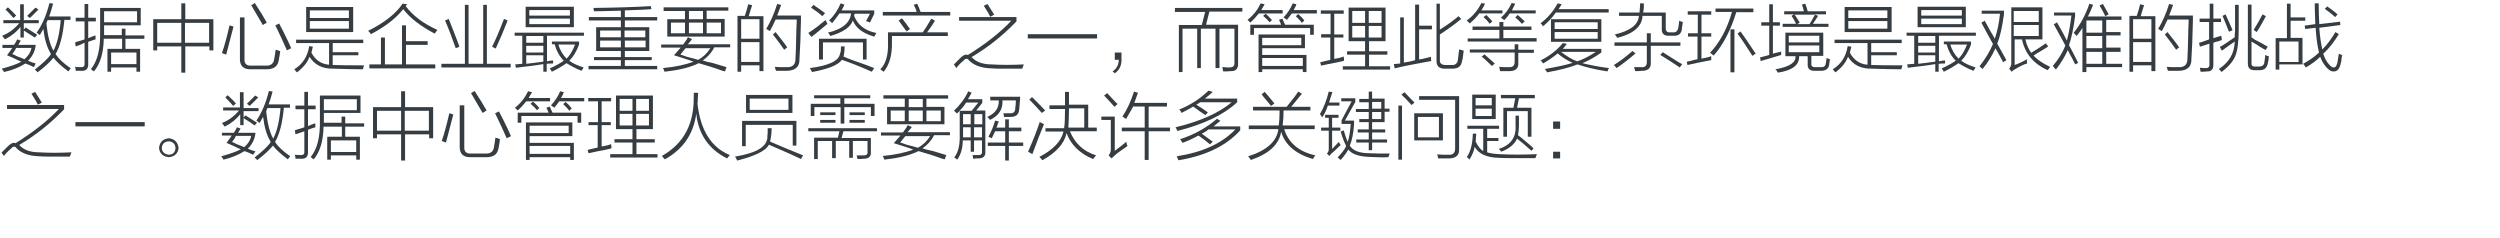 <?xml version="1.0" encoding="utf-8"?>
<!-- Generator: Adobe Illustrator 21.0.0, SVG Export Plug-In . SVG Version: 6.00 Build 0)  -->
<svg version="1.1" id="Layer_1" xmlns="http://www.w3.org/2000/svg" xmlns:xlink="http://www.w3.org/1999/xlink" x="0px" y="0px"
	 viewBox="0 0 819 78" style="enable-background:new 0 0 819 78;" xml:space="preserve">
<style type="text/css">
	.st0{fill:#91D2E0;}
	.st1{fill:#FFFFFF;}
	.st2{fill:#353D43;}
	.st3{fill:#0080C6;}
	.st4{fill:#9D9FA2;}
	.st5{fill:#0080C6;stroke:#0080C6;stroke-width:0.5;stroke-linecap:round;stroke-linejoin:round;stroke-miterlimit:10;}
	.st6{fill:#353D43;stroke:#353D43;stroke-width:0.5;stroke-miterlimit:10;}
</style>
<g>
	<g>
		<path class="st2" d="M0.8,14.7h3.8c0.4-0.6,0.8-1.2,1-1.8l1.2,0.4c-0.2,0.4-0.5,0.9-0.8,1.4h5.7c-0.2,2.1-1.1,3.8-2.5,5.2
			c0.9,0.4,1.7,0.7,2.5,0.9L11.1,22c-0.9-0.5-1.9-0.9-2.8-1.2C6.3,22.1,4,23,1.3,23.6c-0.1-0.2-0.2-0.5-0.6-0.9
			c-0.1-0.1-0.1-0.1-0.1-0.2C3.5,21.7,5.6,21,7,20.2c-0.3-0.1-0.8-0.3-1.6-0.7c-0.4-0.2-1.4-0.7-3.1-1.4c0.1-0.1,0.3-0.4,0.6-0.8
			c0.5-0.7,0.9-1.2,1.1-1.6H0.8V14.7z M6.7,1.4h1.1v5.2h4.9v1H7.8v2.1l0.6-0.7c1.6,1,2.8,1.8,3.8,2.4l-0.8,0.9
			C10.6,11.8,9.4,11,7.8,10v2.3H6.7V8.8c-1.2,1.6-2.9,3-5.1,4.1c-0.1-0.1-0.2-0.4-0.6-0.8c-0.1-0.2-0.2-0.3-0.3-0.4
			c2.1-0.8,3.9-2.1,5.6-4.1H1.1v-1h5.5V1.4z M1.8,3.1l0.8-0.7c1.2,1.1,2.1,2,2.7,2.7L4.4,5.9C3.8,5.2,3,4.3,1.8,3.1z M4,17.7
			c0.3,0.1,0.8,0.3,1.5,0.7c1.1,0.4,2,0.8,2.5,1c1.2-1,2-2.2,2.3-3.7h-5C4.9,16.6,4.4,17.2,4,17.7z M12.6,3.1
			c-0.9,1-1.9,1.9-2.8,2.8L8.9,5.2c0.8-0.8,1.7-1.7,2.7-2.7L12.6,3.1z M11.4,22.8c2.7-2.1,4.5-3.8,5.3-5.1c-1.3-2.1-2.1-4.8-2.5-8.2
			c-0.1,0.2-0.3,0.5-0.6,1c-0.2,0.4-0.4,0.8-0.6,1c-0.3-0.3-0.7-0.6-1-0.8C13.8,8.2,15.2,5,16.2,1l1.2,0.2c-0.4,1.5-0.8,2.9-1.3,4.2
			h7v1.1h-2c-0.5,5.2-1.5,8.9-2.9,11.2c0.9,1.4,2.5,3,5,4.7c-0.3,0.3-0.6,0.7-0.8,1c-2.3-1.7-3.9-3.2-4.9-4.5
			c-1.1,1.4-2.8,3-5.2,4.8C12.2,23.5,11.9,23.2,11.4,22.8z M15.2,7.7c0.4,4,1.2,7,2.3,8.9c1.2-2.2,2-5.5,2.4-10h-4.3
			C15.5,6.9,15.3,7.3,15.2,7.7z"/>
		<path class="st2" d="M24.8,15.2l-0.2-1.3c0.2-0.1,0.5-0.2,0.8-0.3c0.4-0.1,1.2-0.3,2.3-0.7V7h-2.9V5.8h2.9V1.3h1.2v4.5h2.5V7h-2.5
			v5.5c0.3-0.1,0.7-0.3,1.2-0.5c0.6-0.2,1-0.3,1.2-0.4c0,0.4,0,0.8,0,1.3c-0.6,0.2-1.4,0.4-2.4,0.8v7.1c0.1,1.7-0.7,2.5-2.2,2.4
			c-0.8,0-1.4,0-1.9,0c0-0.2,0-0.5-0.1-0.9c-0.1-0.1-0.1-0.3-0.1-0.4c0.9,0.1,1.5,0.1,1.8,0.1c0.9,0.1,1.4-0.3,1.3-1.2v-6.8
			C26.8,14.5,25.8,14.9,24.8,15.2z M39.9,9.4h1.2v2.2h6.2v1.1h-6.2V16h4.8v7.5h-1.2v-1.4h-8.3v1.4h-1.2V16h4.8v-3.3H34
			c-0.1,4.6-1.1,8.1-3.2,10.7c-0.3-0.2-0.7-0.4-1-0.8c2.1-2.5,3.1-6.5,3-11.9V2.6h13.3v5.7h-12v2.3v0.9h5.8V9.4z M34.1,3.7v3.6h10.8
			V3.7H34.1z M36.4,17.2V21h8.3v-3.8H36.4z"/>
		<path class="st2" d="M50.2,6.3h9.2V1.1h1.3v5.2h9.2v10.2h-1.3v-1.3h-7.9v8.6h-1.3v-8.6h-7.9v1.3h-1.3V6.3z M51.5,7.5V14h7.9V7.5
			H51.5z M68.5,7.5h-7.9V14h7.9V7.5z"/>
		<path class="st2" d="M75.2,8.3l1.3,0.4c-0.8,3.1-1.6,6.2-2.4,9.2c-0.4-0.2-0.9-0.3-1.4-0.5C73.5,15.2,74.3,12.2,75.2,8.3z
			 M78.7,5.7h1.4v13.6c-0.1,1.6,0.7,2.3,2.3,2.2H87c1.6,0.1,2.6-0.6,2.8-2c0.2-0.8,0.3-1.9,0.5-3.2c0.2,0.1,0.4,0.1,0.8,0.2
			c0.3,0.1,0.5,0.2,0.7,0.3c-0.1,0.7-0.2,1.5-0.4,2.5c-0.1,0.4-0.1,0.8-0.2,0.9c-0.4,1.7-1.7,2.5-3.9,2.5H82c-2.2,0-3.4-1.1-3.4-3.3
			V5.7z M86.1,8.2c-0.9-1.6-2.2-3.8-3.8-6.5l1.2-0.7c0.2,0.3,0.5,0.8,0.8,1.3c0.9,1.3,1.9,3,3.1,5.1L86.1,8.2z M94,16.5
			c-1.3-2.9-2.5-5.6-3.8-8.2l1.3-0.6c0.2,0.6,0.7,1.4,1.3,2.6c1.2,2.4,2.1,4.3,2.6,5.5L94,16.5z"/>
		<path class="st2" d="M101.3,15.1l1.2,0.2c-0.1,0.2-0.1,0.5-0.2,0.8c-0.1,0.5-0.2,0.9-0.3,1.1c1.2,2.4,3.2,3.8,5.8,4v-7.1H97V13h22
			v1.1h-10v3h8.4v1H109v3.2c0.2,0,0.3,0,0.4,0c2.2,0.1,5.6,0.1,9.9,0.1c-0.2,0.3-0.3,0.8-0.4,1.3c-2.8,0-5.9-0.1-9.6-0.2
			c-3.7,0.1-6.3-1.3-7.9-3.9c-0.7,1.9-2.1,3.6-4.1,5.1c-0.1-0.1-0.2-0.2-0.4-0.4c-0.2-0.3-0.3-0.4-0.5-0.6
			C99.2,21,100.8,18.4,101.3,15.1z M100.3,2.3h15.4v8.2h-15.4V2.3z M101.5,3.4v2.5h12.8V3.4H101.5z M101.5,6.9v2.5h12.8V6.9H101.5z"
			/>
		<path class="st2" d="M132.1,3c-2.3,2.9-5.8,5.7-10.6,8.2c-0.2-0.4-0.6-0.8-0.9-1.1c5.2-2.6,9-5.5,11.3-8.9l1.5,0.2
			c-0.2,0.2-0.3,0.4-0.5,0.6c2.4,3.2,5.9,5.8,10.4,7.8c-0.2,0.3-0.5,0.6-0.8,1.1l-0.1,0.1C137.8,8.6,134.3,5.9,132.1,3z M131.7,8.3
			h1.3v5.2h7.1v1.2H133v6.4h9.6v1.3H121v-1.3h3.8v-8.8h1.3v8.8h5.6V8.3z"/>
		<path class="st2" d="M158.3,1.6h1.2v19.3h7.8v1.2h-22.7v-1.2h7.7V1.6h1.2v19.3h4.8V1.6z M149.3,15.8c-1.1-3.1-2.2-6.1-3.5-9.1
			l1.2-0.5c0.6,1.4,1.5,3.8,2.7,6.9c0.4,1.1,0.7,1.8,0.8,2.2L149.3,15.8z M162.4,15.9l-1.2-0.6c1-1.9,2.3-4.9,3.9-9.1l1.2,0.5
			C165.1,9.8,163.8,12.9,162.4,15.9z"/>
		<path class="st2" d="M169,22.2l-0.2-1.1c0.8-0.1,1.5-0.1,2.3-0.2v-9.2h-2.5v-1h22.7v1h-12.1v8.4c0.2-0.1,0.6-0.1,1-0.2
			c0.5-0.1,0.8-0.1,1-0.1c0,0.3,0,0.7,0,1c-0.7,0-1.4,0-2.1,0.1v2.6H178v-2.5C175.2,21.5,172.2,21.8,169,22.2z M172.1,2.2H188v6.7
			h-15.8V2.2z M172.4,11.7V14h5.6v-2.2H172.4z M172.4,15v2.2h5.6V15H172.4z M172.4,20.9c0.6-0.1,1.4-0.2,2.5-0.3
			c1.4-0.2,2.4-0.3,3.1-0.4v-2.1h-5.6V20.9z M173.4,3.3v1.8h13.3V3.3H173.4z M173.4,6.1v1.8h13.3V6.1H173.4z M180.8,14.6v-1h8.9v1
			c-0.8,2.2-1.9,4-3.2,5.3c1.2,0.9,2.8,1.6,4.7,2.2c-0.2,0.4-0.5,0.8-0.7,1.1c-2-0.8-3.6-1.7-4.9-2.5c-1.3,0.9-2.9,1.9-4.8,2.8
			c-0.1-0.1-0.2-0.3-0.3-0.5c-0.2-0.3-0.3-0.4-0.4-0.6c1.9-0.8,3.4-1.7,4.6-2.5c-1.4-1.4-2.4-3.2-3-5.4H180.8z M188.4,14.6h-5.5
			c0.6,1.9,1.5,3.4,2.7,4.6C186.7,18.2,187.6,16.6,188.4,14.6z"/>
		<path class="st2" d="M213.4,3c-1.3,0.1-4.2,0.3-8.7,0.4v2.2h10.6v1.1h-10.6v2.2h8v7.8h-8v2h8.8v1h-8.8v1.9h10.6v1.1h-22.5v-1.1
			h10.6v-1.9h-8.8v-1h8.8v-2h-8.1V8.9h8.1V6.7h-10.5V5.6h10.5V3.5c-4.1,0.1-7.1,0.2-8.8,0.2l-0.2-1.1c7.7-0.1,13.9-0.3,18.8-0.6
			L213.4,3z M196.6,10v2.2h6.8V10H196.6z M196.6,13.3v2.2h6.8v-2.2H196.6z M211.4,10h-6.8v2.2h6.8V10z M204.7,13.3v2.2h6.8v-2.2
			H204.7z"/>
		<path class="st2" d="M237.5,23.4c-0.5-0.1-1.2-0.3-2.2-0.7c-1.4-0.5-3.6-1.2-6.4-2c-2.8,1.4-6.6,2.3-11.2,2.8
			c-0.1-0.4-0.3-0.8-0.5-1.2c4.1-0.4,7.4-1.1,10-2.1c-2.1-0.8-4.3-1.4-6.4-2.1c0.8-0.9,1.5-1.7,2.2-2.5h-6.4v-1h7.2
			c0.2-0.4,0.7-0.9,1.2-1.7c0.1-0.3,0.2-0.5,0.4-0.7l1.3,0.6c-0.1,0.2-0.3,0.5-0.6,0.8c-0.4,0.4-0.6,0.8-0.8,0.9h13.9v1h-5.2
			c-0.9,1.8-2.2,3.2-3.8,4.3c0.8,0.3,1.9,0.6,3.5,0.9c1.9,0.6,3.3,1,4.3,1.3L237.5,23.4z M217.4,2.4h21.2v1.1h-7.1v2.7h5.9V12h-18.8
			V6.3h5.8V3.6h-7V2.4z M219.8,7.4v3.5h4.6V7.4H219.8z M228.7,19.6c1.7-0.9,3-2.2,4-3.8h-8.1c-0.4,0.4-0.8,1-1.4,1.7
			c-0.1,0.2-0.2,0.3-0.3,0.4c0.4,0.1,1.1,0.3,2.1,0.7C226.6,19,227.8,19.3,228.7,19.6z M225.7,3.6v2.7h4.6V3.6H225.7z M225.7,7.4
			v3.5h4.6V7.4H225.7z M236.2,7.4h-4.7v3.5h4.7V7.4z"/>
		<path class="st2" d="M241.6,5.2h2.4c0.5-1.5,0.9-2.8,1.1-3.8l1.3,0.3c-0.4,1.3-0.8,2.4-1.1,3.6h4.8v18h-1.3v-1.9h-6v2.1h-1.2V5.2z
			 M242.8,6.3v6.4h6V6.3H242.8z M242.8,13.8v6.5h6v-6.5H242.8z M252.2,10.2c-0.1-0.1-0.3-0.2-0.6-0.4c-0.2-0.1-0.4-0.2-0.6-0.3
			c1.4-2.3,2.6-5,3.6-8.2l1.3,0.3c-0.4,1.1-0.8,2.3-1.3,3.5h7.8c0,0.3,0,0.8,0,1.5c-0.1,5.6-0.3,9.8-0.5,12.8c0.1,2.4-1.3,3.7-4,3.8
			c-1.3,0-2.5,0-3.7,0c0-0.1,0-0.2-0.1-0.3c-0.1-0.5-0.2-0.8-0.3-1c0.9,0.1,2.2,0.1,3.8,0.1c2,0.1,3-0.8,3-2.7
			c0.1-1.6,0.2-4.8,0.3-9.8c0.1-1.4,0.1-2.5,0.1-3.1h-6.9C253.3,8.1,252.7,9.4,252.2,10.2z M253.2,11.3l0.9-0.8
			c0.1,0.2,0.3,0.4,0.6,0.8c1.4,1.7,2.4,3.1,3.2,4.2l-1,0.8C255.7,14.6,254.5,12.9,253.2,11.3z"/>
		<path class="st2" d="M264.8,10.8c1.9-1.2,3.8-2.7,5.6-4.2c0.1,0.1,0.2,0.2,0.3,0.4c0.1,0.4,0.2,0.6,0.4,0.8
			c-0.5,0.4-1.3,1.1-2.3,1.9c-1.3,1.1-2.3,1.9-3,2.4L264.8,10.8z M275.5,15.2h1.2c0,1.2-0.1,2-0.2,2.5c0,0.1,0,0.2-0.1,0.4
			c0,0.2,0,0.3-0.1,0.4c0.9,0.4,2.1,0.9,3.8,1.5c2.7,0.9,4.8,1.7,6.3,2.3l-0.8,1.2c-3.8-1.7-7.1-3-9.8-3.9c-1.2,1.7-4.4,3-9.8,4
			c-0.2-0.5-0.4-0.9-0.7-1.3c6.3-0.8,9.6-2.4,9.9-4.8C275.5,17,275.5,16.2,275.5,15.2z M269.4,5.3c-1.1-1-2.3-1.9-3.7-2.8l0.8-0.9
			c1.2,0.8,2.4,1.7,3.8,2.7L269.4,5.3z M268.2,12.7h15.7v6.8h-1.2v-5.6h-13.1v5.6h-1.3V12.7z M272,11.8c-0.2-0.4-0.4-0.8-0.8-1.1
			c4.7-1.1,7.3-3.2,7.6-6.3h-3.8c-0.7,1-1.5,2.1-2.4,3.2c-0.3-0.4-0.7-0.7-1-0.9c1.7-1.6,2.9-3.5,3.8-5.6l1.2,0.4
			c-0.2,0.7-0.6,1.3-0.9,1.9h10.7v1.1l-1.4,2.9c-0.1-0.1-0.3-0.2-0.7-0.3c-0.2-0.1-0.4-0.1-0.6-0.2l1.3-2.4h-5
			c-0.1,0.1-0.1,0.2-0.1,0.4c-0.1,0.1-0.1,0.2-0.1,0.3c1.2,3,3.6,4.9,7.3,5.6c-0.2,0.4-0.5,0.8-0.7,1.2c-3.8-1.1-6.1-2.9-7-5.3
			C278.7,8.8,276.2,10.6,272,11.8z"/>
		<path class="st2" d="M291,10.6h11.3c0.8-1.1,1.7-2.6,2.8-4.5l1.2,0.7c-0.8,1.3-1.6,2.5-2.6,3.8h6.8v1.2h-18.3v1.9
			c0.1,4.3-0.8,7.5-2.7,9.8c-0.4-0.3-0.8-0.5-1.1-0.8c1.8-1.8,2.7-4.8,2.5-9V10.6z M299.3,1.6l1.2-0.4c0.1,0.3,0.3,0.8,0.6,1.4
			c0.2,0.6,0.3,1,0.5,1.3h9.7v1.2h-22.1V3.9h11.1c-0.1-0.3-0.2-0.7-0.4-1.2C299.6,2.2,299.5,1.8,299.3,1.6z M294.4,6.7l1.1-0.7
			c0.8,1,1.7,2.2,2.6,3.5l-1.1,0.8C295.7,8.6,294.9,7.4,294.4,6.7z"/>
		<path class="st2" d="M314.3,5.6H333V7c-4.4,4.6-9.3,8.5-14.7,11.7c0,0.1,0,0.1,0.1,0.1c1.4,1.5,3.5,2.3,6.5,2.3
			c3.1,0.2,6.6,0.2,10.5,0c-0.1,0.2-0.2,0.6-0.4,1.1c-0.1,0.1-0.1,0.2-0.1,0.3c-2.9,0-4.9,0-6.2,0c-1.5,0-2.8,0-3.9-0.1
			c-3.5-0.1-6.1-1.1-7.7-3c-0.2-0.2-0.6-0.2-1,0c-0.1,0.1-0.3,0.3-0.5,0.5c-1.1,0.9-1.8,1.7-2.3,2.4l-0.8-1.2
			c0.9-0.9,1.6-1.6,2.2-2.2c0.8-0.7,1.3-1,1.8-1c0.1,0,0.2,0,0.3,0c0.1,0.1,0.2,0.1,0.3,0.1c5.8-3.6,10.5-7.3,14.2-11.2h-17.1V5.6z
			 M322.3,1.9l1.2-0.6c0.1,0.2,0.3,0.4,0.5,0.8c0.8,1.3,1.4,2.2,1.7,2.7l-1.3,0.7C323.9,4.4,323.2,3.3,322.3,1.9z"/>
		<path class="st2" d="M336.7,11.2h22.7v1.4h-22.7V11.2z"/>
		<path class="st2" d="M367.4,17.2v2.1c0.1,2.1-0.7,3.7-2.2,4.7l-0.7-0.6c1.4-1,2-2.2,2-3.8h-1.3v-2.4H367.4z"/>
		<path class="st2" d="M384.9,2.6h22.1v1.2h-10.8l-1.1,4.3h10.5v12.8c0,1.6-0.7,2.4-2.2,2.4c-0.2,0-0.7,0-1.5,0.1
			c-0.7,0-1.1,0-1.2,0c0-0.1,0-0.3-0.1-0.5c-0.1-0.4-0.1-0.8-0.2-0.9c0.1,0,0.2,0,0.5,0c0.8,0.1,1.3,0.1,1.8,0.1
			c1.1,0,1.7-0.4,1.7-1.3V9.4h-4.9v12.9h-1.3V9.4h-4.8v12.9h-1.2V9.4h-4.8v14.2h-1.2V8.2h7.5l1.1-4.3h-9.9V2.6z"/>
		<path class="st2" d="M413,1.1l1.3,0.3c-0.4,0.7-0.8,1.3-1.1,1.9h7v1.1h-7.8c-0.8,1-1.7,2-2.8,3c-0.3-0.3-0.6-0.6-0.9-0.9
			C410.6,5,412,3.2,413,1.1z M419,6.5l1.1-0.4c0.2,0.6,0.6,1.3,0.9,2h9.4v3.3h-1.2V9.2h-18.4v2.2h-1.2V8.1h10.1
			C419.5,7.6,419.3,7,419,6.5z M412.3,11.3h15.2v4.5h-14V18h14.5v5.6h-1.2v-0.9h-13.3v0.9h-1.2V11.3z M413.5,12.4v2.4h12.8v-2.4
			H413.5z M426.8,19h-13.3v2.6h13.3V19z M415.9,7.3c-0.6-0.8-1.3-1.4-2.1-2.1l0.8-0.7c0.8,0.6,1.4,1.3,2.1,2.1L415.9,7.3z
			 M423.5,1.1l1.2,0.3c-0.2,0.7-0.6,1.3-0.9,1.9h7.6v1.1h-8.2c-0.4,0.6-1,1.3-1.6,2.1c-0.1-0.1-0.3-0.3-0.7-0.5
			c-0.1-0.1-0.2-0.2-0.4-0.3C421.8,4.3,422.8,2.8,423.5,1.1z M427.3,6.7l-0.8,0.8c-0.4-0.6-1.1-1.3-2-2.2l0.8-0.7
			C426,5.2,426.7,5.9,427.3,6.7z"/>
		<path class="st2" d="M432.9,11.2h3V4.5h-3.2V3.4h7.5v1.1h-3.1v6.8h3v1h-3v7c1.1-0.2,2.2-0.4,3.1-0.8c0,0.1,0,0.3,0.1,0.7
			c0,0.3,0,0.5,0,0.7c-0.4,0.1-1.1,0.3-2.1,0.5c-2.2,0.4-4.1,0.8-5.4,1.1l-0.3-1.1c0.5-0.1,1.3-0.3,2.5-0.6c0.4-0.1,0.7-0.1,0.8-0.2
			v-7.3h-3V11.2z M441.3,16.8h5.9v-3.3h-5.4v-11h12.1v11h-5.4v3.3h6v1.1h-6v3.8h6.9v1.1h-15.5v-1.1h7.3v-3.8h-5.9V16.8z M443,3.6
			v3.9h4.2V3.6H443z M443,8.5v3.8h4.2V8.5H443z M452.6,3.6h-4.2v3.9h4.2V3.6z M448.4,8.5v3.8h4.2V8.5H448.4z"/>
		<path class="st2" d="M458.7,5.7h1.2v14.8c1.3-0.2,2.5-0.4,3.7-0.8V1.5h1.3v6.9h4.2v1.2h-4.2v9.9c1.3-0.2,2.6-0.6,3.9-0.9
			c0,0.6,0,1.1,0.1,1.4c-0.2,0.1-0.7,0.1-1.2,0.2c-4.4,0.8-8,1.5-10.8,2.2l-0.3-1.4c0.8-0.1,1.4-0.1,2.1-0.2V5.7z M470.4,1.2h1.3
			v8.5c2.4-1.5,4.5-3,6.1-4.4l0.9,0.9c-1.8,1.5-4.1,3.2-7,5.1v8.3c-0.1,1.2,0.6,1.7,2,1.7h1.8c1.2,0.1,1.9-0.5,2.1-1.6
			c0.1-0.6,0.2-1.7,0.4-3.5c0.2,0,0.4,0.1,0.8,0.2c0.3,0.1,0.5,0.1,0.7,0.2c0,0.2,0,0.4-0.1,0.8c-0.1,1.3-0.3,2.3-0.5,2.9
			c-0.3,1.5-1.3,2.2-3.1,2.2h-2.2c-2.1,0.1-3.1-0.8-3-2.8V1.2z"/>
		<path class="st2" d="M485.3,1l1.2,0.2c-0.3,0.7-0.7,1.4-1.2,2.2h6.9v1h-7.6c-0.9,1.3-2,2.3-3.1,3.3c-0.1-0.1-0.3-0.3-0.7-0.7
			c-0.1-0.1-0.2-0.2-0.3-0.3C482.5,5.3,484.1,3.4,485.3,1z M480.8,12.6h10.4V9.8h-8.8V8.7h8.8V7.2h1.3v1.5h9.2v1.1h-9.2v2.7h10.9
			v1.1h-22.6V12.6z M496.2,14.5h1.2v1.8h5.1v1h-5.1v3.3c0.1,1.8-0.9,2.7-2.9,2.7c-1.4,0-2.4,0-3.1,0c0-0.1,0-0.3-0.1-0.7
			c-0.1-0.3-0.1-0.5-0.2-0.7c0.8,0.1,1.8,0.1,3.1,0.1c1.4,0.1,2-0.5,2-1.8v-3h-14.7v-1h14.7V14.5z M485.4,18.6l0.9-0.8
			c0.3,0.3,0.9,0.8,1.7,1.5c0.8,0.7,1.4,1.2,1.7,1.5l-0.9,0.8c-0.2-0.1-0.5-0.4-0.9-0.8C486.8,19.7,485.9,18.9,485.4,18.6z M488.9,7
			L488,7.8c-0.6-0.9-1.3-1.6-2-2.2l0.9-0.7C487.6,5.6,488.3,6.3,488.9,7z M495.2,1l1.2,0.2c-0.4,0.8-0.8,1.6-1.1,2.2h7.8v1h-8.5
			c-0.5,0.8-1.1,1.5-1.8,2.2c-0.4-0.3-0.8-0.6-1.1-0.8C493.2,4.5,494.4,2.8,495.2,1z M499.5,7l-0.9,0.8c-0.2-0.2-0.6-0.6-1.1-1.1
			c-0.5-0.5-0.9-0.8-1.1-1l0.8-0.8C498,5.6,498.8,6.3,499.5,7z"/>
		<path class="st2" d="M505.5,8.6c-0.2-0.3-0.5-0.7-0.8-1c2.2-1.6,4.1-3.8,5.6-6.5l1.3,0.3c-0.4,0.6-0.7,1.1-1,1.6H527v1.1h-17.3
			C508.5,5.8,507.1,7.3,505.5,8.6z M526.6,23.4c-3.9-0.6-7.2-1.4-9.8-2.3c-2.8,1.1-6.1,1.9-10,2.6c-0.2-0.4-0.4-0.8-0.7-1.1
			c3.4-0.6,6.5-1.2,9.1-2c-1.6-0.7-3.3-1.7-4.9-3.1c-1.6,1.3-3.2,2.4-4.8,3.3c-0.2-0.3-0.4-0.7-0.8-1c3-1.5,5.4-3.4,7.3-5.7l1.3,0.3
			c-0.5,0.6-0.9,1.1-1.3,1.6h12.6v1.2c-1.8,1.3-3.8,2.5-6.2,3.5c2.5,0.6,5.4,1.2,8.7,1.6c0,0.1-0.1,0.2-0.2,0.3
			C526.8,22.9,526.7,23.2,526.6,23.4z M508.1,6.3h16.5v7.4h-16.5V6.3z M509.3,7.3v2.2h14.1V7.3H509.3z M509.3,10.5v2.2h14.1v-2.2
			H509.3z M522.8,17h-11.4c1.8,1.4,3.6,2.5,5.3,3.1C518.8,19.4,520.8,18.3,522.8,17z"/>
		<path class="st2" d="M534.8,16.7l1,0.8c-2.2,1.9-4.3,3.5-6.2,4.8c-0.3-0.4-0.6-0.7-0.9-1C530.5,20.2,532.5,18.7,534.8,16.7z
			 M540.8,10.9v3h9.7V15h-9.7v5.6c0.1,1.7-0.9,2.6-2.9,2.6c-0.7,0.1-1.4,0.1-2.2,0.1c0-0.1,0-0.2-0.1-0.3c-0.1-0.5-0.2-0.8-0.3-1
			c0.8,0,1.5,0,2.3,0c1.3,0.1,1.9-0.4,1.9-1.7V15h-10.6v-1.1h10.6v-3H540.8z M530.3,4.1h6.8c0.1-1.2,0.2-2.2,0.2-3h1.2
			c0.1,1,0,2-0.2,3h7.4V9c-0.1,1.1,0.4,1.7,1.4,1.6h0.9c1,0.1,1.6-0.4,1.8-1.5c0.1-0.4,0.2-1.1,0.3-2.3c0.4,0.2,0.8,0.3,1.2,0.4
			c-0.1,0.4-0.1,0.8-0.2,1.4c-0.1,0.4-0.1,0.7-0.1,0.9c-0.2,1.6-1.2,2.3-2.7,2.2h-1.5c-1.7,0.1-2.5-0.7-2.4-2.3V5.2h-6.3
			c-0.2,3.5-3,5.9-8.3,7.2c-0.2-0.4-0.5-0.8-0.8-1.1c5.1-1.2,7.7-3.2,7.9-6.1h-6.5V4.1z M543.9,18l0.8-0.9c1,0.6,2.5,1.6,4.6,2.9
			c0.8,0.5,1.3,0.8,1.8,1l-0.8,1.1C548.2,20.7,546.1,19.3,543.9,18z"/>
		<path class="st2" d="M553.1,10.9h3.1V4.8h-3.3V3.7h7.7v1.1h-3.2v6.1h3.2V12h-3.2v7.2c1.1-0.2,2.2-0.4,3.2-0.8c0,0.4,0,0.9,0,1.3
			c-2.4,0.4-5,1-7.8,1.6l-0.2-1.1c0.5-0.1,1.3-0.2,2.5-0.6c0.4-0.1,0.8-0.1,1-0.2V12h-3.1V10.9z M562,4V2.8h12.4V4h-5.6
			c-1.8,5.9-4.3,10.7-7.4,14.2c-0.1-0.1-0.2-0.2-0.4-0.3c-0.2-0.2-0.5-0.4-0.8-0.6c3.2-3.4,5.6-7.8,7.2-13.4H562z M566.9,9.6h1.3
			v14.1h-1.3V9.6z M569.2,11l1-0.7c1.1,1.5,2.5,3.6,4.3,6.3c0.3,0.4,0.5,0.8,0.7,0.9l-1.1,0.8C572.3,15.5,570.7,13,569.2,11z"/>
		<path class="st2" d="M576.8,20l-0.2-1.2c0.4-0.1,0.9-0.2,1.6-0.4c0.6-0.2,1.1-0.3,1.4-0.4V8.4H577V7.3h2.6V1.4h1.2v5.9h2.3v1.1
			h-2.3v9.2c0.2-0.1,0.6-0.2,1.1-0.3c0.7-0.2,1.2-0.3,1.6-0.4c0,0.4,0,0.8,0,1.1C580.8,18.8,578.6,19.5,576.8,20z M584.8,10.7h12.5
			v7.6h-3.9v2.6c-0.1,0.8,0.5,1.2,1.6,1.1h1.4c1,0.1,1.6-0.3,1.7-1.1c0.1-0.4,0.2-1.1,0.3-1.9c0.4,0.2,0.8,0.3,1.1,0.4
			c-0.1,0.7-0.2,1.3-0.3,2c-0.2,1.2-1.2,1.8-2.7,1.8h-1.8c-1.8,0.1-2.6-0.7-2.5-2.2v-2.6h-2.8c0.1,2.9-2.2,4.7-7,5.4
			c-0.2-0.4-0.4-0.8-0.8-1.1c4.6-0.8,6.8-2.2,6.6-4.3h-3.3V10.7z M590.3,1.5l1.1-0.3c0.4,1.1,0.7,1.9,0.8,2.5h6v1h-3.8l1.2,0.5
			c-0.6,1-1.2,1.9-1.7,2.6h5.1v1H584v-1h4.4c-0.6-1.2-1.1-2.1-1.5-2.6l0.8-0.5h-3.2v-1h6.5c-0.1-0.1-0.1-0.3-0.2-0.6
			C590.8,2.9,590.6,2.3,590.3,1.5z M586,11.7v2.2h10v-2.2H586z M586,14.9v2.2h10v-2.2H586z M589.6,7.4l-0.8,0.5h4
			c0.3-0.5,0.8-1.3,1.4-2.4c0.2-0.3,0.3-0.5,0.4-0.7h-6.7c0.2,0.3,0.7,0.9,1.2,1.8C589.4,7,589.5,7.3,589.6,7.4z"/>
		<path class="st2" d="M605.3,15.1l1.2,0.2c-0.1,0.2-0.1,0.5-0.2,0.8c-0.1,0.5-0.2,0.9-0.3,1.1c1.2,2.4,3.2,3.8,5.8,4v-7.1H601V13
			h22v1.1h-10v3h8.4v1H613v3.2c0.2,0,0.3,0,0.4,0c2.2,0.1,5.6,0.1,9.9,0.1c-0.2,0.3-0.3,0.8-0.4,1.3c-2.8,0-5.9-0.1-9.6-0.2
			c-3.7,0.1-6.3-1.3-7.9-3.9c-0.7,1.9-2.1,3.6-4.1,5.1c-0.1-0.1-0.2-0.2-0.4-0.4c-0.2-0.3-0.3-0.4-0.5-0.6
			C603.2,21,604.8,18.4,605.3,15.1z M604.3,2.3h15.4v8.2h-15.4V2.3z M605.5,3.4v2.5h12.8V3.4H605.5z M605.5,6.9v2.5h12.8V6.9H605.5z
			"/>
		<path class="st2" d="M625,22.2l-0.2-1.1c0.8-0.1,1.5-0.1,2.3-0.2v-9.2h-2.5v-1h22.7v1h-12.1v8.4c0.2-0.1,0.6-0.1,1-0.2
			c0.5-0.1,0.8-0.1,1-0.1c0,0.3,0,0.7,0,1c-0.7,0-1.4,0-2.1,0.1v2.6H634v-2.5C631.2,21.5,628.2,21.8,625,22.2z M628.1,2.2H644v6.7
			h-15.8V2.2z M628.4,11.7V14h5.6v-2.2H628.4z M628.4,15v2.2h5.6V15H628.4z M628.4,20.9c0.6-0.1,1.4-0.2,2.5-0.3
			c1.4-0.2,2.4-0.3,3.1-0.4v-2.1h-5.6V20.9z M629.4,3.3v1.8h13.3V3.3H629.4z M629.4,6.1v1.8h13.3V6.1H629.4z M636.8,14.6v-1h8.9v1
			c-0.8,2.2-1.9,4-3.2,5.3c1.2,0.9,2.8,1.6,4.7,2.2c-0.2,0.4-0.5,0.8-0.7,1.1c-2-0.8-3.6-1.7-4.9-2.5c-1.3,0.9-2.9,1.9-4.8,2.8
			c-0.1-0.1-0.2-0.3-0.3-0.5c-0.2-0.3-0.3-0.4-0.4-0.6c1.9-0.8,3.4-1.7,4.6-2.5c-1.4-1.4-2.4-3.2-3-5.4H636.8z M644.4,14.6h-5.5
			c0.6,1.9,1.5,3.4,2.7,4.6C642.7,18.2,643.6,16.6,644.4,14.6z"/>
		<path class="st2" d="M656.2,20.4c-0.2-0.6-0.7-1.3-1.2-2.3c-0.6-1.1-1-1.8-1.3-2.3c-1,2.3-2.4,4.6-4.2,6.8
			c-0.1-0.1-0.2-0.2-0.5-0.4c-0.2-0.2-0.3-0.3-0.5-0.5c1.9-2.4,3.4-4.9,4.4-7.3c-0.6-1.1-1.6-2.8-2.8-5.1c-0.4-0.8-0.8-1.4-1-1.9
			l1.1-0.6c0.4,0.7,1,1.8,1.8,3.3c0.7,1.1,1.2,2,1.5,2.6c0.9-2.6,1.4-5.3,1.7-8.2h-6V3.5h7.3v1.2c-0.6,4.3-1.3,7.4-2.2,9.6
			c1.1,2,2.1,3.8,3,5.4L656.2,20.4z M658.5,2.4h10.6v10.5h-5.6c0.4,1.8,1.1,3.2,1.9,4.4c1.2-0.7,2.8-1.7,4.8-3.1l0.8,1
			c-0.4,0.3-1.2,0.8-2.2,1.4c-1.2,0.7-2.1,1.2-2.6,1.6c1.1,1.3,2.9,2.5,5.4,3.7c-0.2,0.4-0.5,0.8-0.8,1.1c-4.6-2.1-7.4-5.4-8.4-10.1
			h-2.4v8.4c1.4-0.5,2.7-1.1,4-1.9c0,0.4,0,0.9,0.1,1.4c-0.9,0.2-2.2,0.8-4,1.9c-0.3,0.2-0.7,0.4-1.1,0.8l-0.8-1
			c0.4-0.5,0.7-1,0.7-1.6V2.4z M659.7,3.6v3.6h8.2V3.6H659.7z M659.7,11.8h8.2V8.2h-8.2V11.8z"/>
		<path class="st2" d="M679.9,21.1c-0.2-0.2-0.5-0.8-0.8-1.5c-0.8-1.4-1.3-2.4-1.7-3.2c-0.9,2.1-2.2,4.2-3.9,6.4
			c-0.1-0.1-0.2-0.3-0.5-0.6c-0.2-0.3-0.3-0.4-0.5-0.6c1.8-2.1,3.2-4.3,4.1-6.7c-0.7-1.3-1.7-3.2-3-5.5c-0.3-0.6-0.6-1.1-0.8-1.4
			l1.1-0.7c0.1,0.3,0.3,0.7,0.7,1.3c1.1,1.9,1.9,3.5,2.5,4.7c0.6-2.2,1.1-4.9,1.5-8.2h-5.7V4.1h6.9v1.2c-0.5,4-1.2,7.2-2,9.5
			c0.5,0.9,1.2,2.2,2,3.8c0.5,0.9,0.8,1.6,1,2L679.9,21.1z M680.3,11.8c-0.1-0.1-0.3-0.3-0.7-0.8c-0.1-0.1-0.2-0.1-0.3-0.2
			c2.2-2.7,3.9-5.9,5.2-9.6l1.2,0.4c-0.6,1.4-1.1,2.7-1.7,3.8H695v1.1h-5v4h4.7v1.1H690v4h4.7V17H690v3.9h5.2V22h-11.7v1.6h-1.3V9.1
			C681.7,10,681,10.9,680.3,11.8z M683.6,6.7c-0.1,0.1-0.1,0.1-0.1,0.2v3.8h5.2v-4H683.6z M683.5,11.8v4h5.2v-4H683.5z M683.5,17
			v3.9h5.2V17H683.5z M687.8,1.8l1.1-0.5c0.1,0.1,0.2,0.3,0.4,0.7c0.8,1.3,1.2,2.2,1.5,2.7l-1.1,0.6C689,3.9,688.4,2.7,687.8,1.8z"
			/>
		<path class="st2" d="M697.6,5.2h2.4c0.5-1.5,0.9-2.8,1.1-3.8l1.3,0.3c-0.4,1.3-0.8,2.4-1.1,3.6h4.8v18h-1.3v-1.9h-6v2.1h-1.2V5.2z
			 M698.8,6.3v6.4h6V6.3H698.8z M698.8,13.8v6.5h6v-6.5H698.8z M708.2,10.2c-0.1-0.1-0.3-0.2-0.6-0.4c-0.2-0.1-0.4-0.2-0.6-0.3
			c1.4-2.3,2.6-5,3.6-8.2l1.3,0.3c-0.4,1.1-0.8,2.3-1.3,3.5h7.8c0,0.3,0,0.8,0,1.5c-0.1,5.6-0.3,9.8-0.5,12.8c0.1,2.4-1.3,3.7-4,3.8
			c-1.3,0-2.5,0-3.7,0c0-0.1,0-0.2-0.1-0.3c-0.1-0.5-0.2-0.8-0.3-1c0.9,0.1,2.2,0.1,3.8,0.1c2,0.1,3-0.8,3-2.7
			c0.1-1.6,0.2-4.8,0.3-9.8c0.1-1.4,0.1-2.5,0.1-3.1h-6.9C709.3,8.1,708.7,9.4,708.2,10.2z M709.2,11.3l0.9-0.8
			c0.1,0.2,0.3,0.4,0.6,0.8c1.4,1.7,2.4,3.1,3.2,4.2l-1,0.8C711.7,14.6,710.5,12.9,709.2,11.3z"/>
		<path class="st2" d="M720.8,6.1h3.1V1.2h1.2v4.9h2.5v1.1h-2.5v5.3c1-0.3,1.9-0.6,2.6-0.8c0,0.2,0,0.4,0.1,0.7c0,0.3,0,0.5,0.1,0.7
			c-0.2,0.1-0.6,0.2-1.1,0.4c-0.8,0.2-1.3,0.3-1.7,0.5v7c0.1,1.7-0.7,2.5-2.2,2.4c-0.4,0.1-1.1,0.1-2,0.1c0-0.3-0.1-0.6-0.2-1.1
			c0.1,0.3,0.1,0.2,0-0.2c0.2,0,0.6,0,1,0.1c0.4,0,0.7,0,0.8,0c0.9,0.1,1.4-0.4,1.3-1.3v-6.7c-1,0.3-2,0.7-3.1,1l-0.3-1.3
			c0.5-0.1,1.2-0.3,2.2-0.7c0.5-0.2,0.9-0.3,1.1-0.4V7.2h-3.1V6.1z M732.2,1.6h1.2V10c0,3.8-0.4,6.6-1.1,8.3
			c-0.7,1.8-2.2,3.5-4.5,5.3c-0.1-0.2-0.4-0.5-0.9-1c3.4-2.2,5.1-5.2,5.2-9c-0.4,0.3-1.1,0.8-2,1.4c-0.9,0.7-1.7,1.2-2.2,1.6
			l-0.7-1.2c1.6-0.9,3.2-2,4.9-3.2c0-0.2,0-0.5,0-1c0.1-0.6,0.1-1,0.1-1.2V1.6z M728.1,5.2l1-0.5c0.2,0.6,0.7,1.5,1.3,2.9
			c0.5,1.1,0.8,1.9,1,2.3l-1.2,0.5C729.5,8.6,728.8,6.8,728.1,5.2z M742.2,16.4c-0.4-0.2-1.1-0.6-1.9-1.1c-0.4-0.3-1.3-0.9-2.7-1.7
			v7.1c-0.1,0.8,0.4,1.2,1.5,1.1h1c0.9,0,1.5-0.4,1.7-1.2c0-0.2,0-0.5,0.1-0.8c0.1-0.8,0.2-1.3,0.2-1.8c0.2,0.1,0.5,0.3,1,0.4
			c0.1,0,0.1,0,0.2,0c-0.1,1-0.2,1.8-0.4,2.5c-0.3,1.4-1.2,2.1-2.6,2.1h-1.6c-1.6,0-2.3-0.7-2.3-2.2V1.5h1.2v10.8
			c0.2,0.1,0.6,0.3,1.1,0.7c1.8,0.9,3.2,1.7,4.2,2.3L742.2,16.4z M738.3,9.8c1.2-2,2.2-3.7,2.9-5.1l1.1,0.6c-1,1.9-2,3.7-3,5.2
			L738.3,9.8z"/>
		<path class="st2" d="M749.2,1.2h1.2v4.5h4.8v1.1h-4.8v5.6h3.9v8.7h-7.6v1.7h-1.2V12.5h3.7V1.2z M746.7,13.6v6.7h6.3v-6.7H746.7z
			 M755.4,22.1c-0.1-0.1-0.2-0.2-0.3-0.4c-0.2-0.4-0.4-0.6-0.6-0.8c2-1.1,3.8-2.3,5.2-3.7c-0.5-2.1-0.9-4.8-1.1-8.1l-3.4,0.4
			l-0.2-1.1l3.5-0.5c-0.1-3-0.2-5.3-0.2-6.8h1.3c0,2.8,0.1,5.1,0.2,6.8l6.8-0.8l0.1,1.1l-6.9,0.9c0.2,3,0.6,5.4,1,7.1
			c1.7-1.7,3.1-3.7,4.3-5.7l1.1,0.7c-1.6,2.6-3.3,4.8-5.1,6.4c0.5,1.6,1.2,2.8,2,3.6c0.5,0.6,1,0.9,1.4,0.9c0.6,0,0.9-0.4,1.1-1.2
			l0.1-0.2c0.2-1.4,0.4-2.4,0.5-3.1c0.4,0.2,0.8,0.3,1.1,0.5c-0.1,0.3-0.1,0.6-0.2,1c0,0.5-0.1,1.1-0.3,1.8
			c-0.4,1.7-1.1,2.5-2.2,2.5c-0.9,0.1-1.8-0.5-2.7-1.6c-0.8-1-1.4-2.1-1.8-3.2C758.9,19.8,757.3,21,755.4,22.1z M761.6,2.9l0.8-0.8
			c0.6,0.4,1.5,1.1,2.7,2c0.2,0.3,0.5,0.4,0.7,0.6l-0.8,0.9C763.8,4.5,762.7,3.7,761.6,2.9z"/>
		<path class="st2" d="M2.3,34.4H21v1.4c-4.4,4.6-9.3,8.5-14.7,11.7c0,0.1,0,0.1,0.1,0.1c1.4,1.5,3.5,2.3,6.5,2.3
			c3.1,0.2,6.6,0.2,10.5,0c-0.1,0.2-0.2,0.6-0.4,1.1c-0.1,0.1-0.1,0.2-0.1,0.3c-2.9,0-4.9,0-6.2,0c-1.5,0-2.8,0-3.9-0.1
			c-3.5-0.1-6.1-1.1-7.7-3c-0.2-0.2-0.6-0.2-1,0c-0.1,0.1-0.3,0.3-0.5,0.5c-1.1,0.9-1.8,1.7-2.3,2.4L0.5,50c0.9-0.9,1.6-1.6,2.2-2.2
			c0.8-0.7,1.3-1,1.8-1c0.1,0,0.2,0,0.3,0c0.1,0.1,0.2,0.1,0.3,0.1c5.8-3.6,10.5-7.3,14.2-11.2H2.3V34.4z M10.3,30.7l1.2-0.6
			c0.1,0.2,0.3,0.4,0.5,0.8c0.8,1.3,1.4,2.2,1.7,2.7l-1.3,0.7C11.9,33.2,11.2,32.1,10.3,30.7z"/>
		<path class="st2" d="M24.7,40h22.7v1.4H24.7V40z"/>
		<path class="st2" d="M52.1,48.5c0.2-1.9,1.2-3,3.2-3.2c1.9,0.2,3,1.3,3.2,3.2c-0.2,1.8-1.3,2.8-3.2,3
			C53.4,51.3,52.3,50.3,52.1,48.5z M53,48.5c0.1,1.3,0.9,2,2.3,2.2c1.4-0.1,2.1-0.8,2.2-2.2c-0.1-1.4-0.9-2.1-2.2-2.2
			C53.9,46.4,53.1,47.1,53,48.5z"/>
		<path class="st2" d="M72.8,43.5h3.8c0.4-0.6,0.8-1.2,1-1.8l1.2,0.4c-0.2,0.4-0.5,0.9-0.8,1.4h5.7c-0.2,2.1-1.1,3.8-2.5,5.2
			c0.9,0.4,1.7,0.7,2.5,0.9l-0.8,1.1c-0.9-0.5-1.9-0.9-2.8-1.2c-1.9,1.2-4.3,2.2-6.9,2.8c-0.1-0.2-0.2-0.5-0.6-0.9
			c-0.1-0.1-0.1-0.1-0.1-0.2c2.8-0.8,4.9-1.5,6.4-2.3c-0.3-0.1-0.8-0.3-1.6-0.7c-0.4-0.2-1.4-0.7-3.1-1.4c0.1-0.1,0.3-0.4,0.6-0.8
			c0.5-0.7,0.9-1.2,1.1-1.6h-3.2V43.5z M78.7,30.2h1.1v5.2h4.9v1h-4.9v2.1l0.6-0.7c1.6,1,2.8,1.8,3.8,2.4l-0.8,0.9
			c-0.8-0.6-1.9-1.4-3.6-2.4v2.3h-1.1v-3.6c-1.2,1.6-2.9,3-5.1,4.1c-0.1-0.1-0.2-0.4-0.6-0.8c-0.1-0.2-0.2-0.3-0.3-0.4
			c2.1-0.8,3.9-2.1,5.6-4.1h-5.2v-1h5.5V30.2z M73.8,31.9l0.8-0.7c1.2,1.1,2.1,2,2.7,2.7l-0.9,0.8C75.8,34,75,33.1,73.8,31.9z
			 M76,46.5c0.3,0.1,0.8,0.3,1.5,0.7c1.1,0.4,2,0.8,2.5,1c1.2-1,2-2.2,2.3-3.7h-5C76.9,45.4,76.4,46,76,46.5z M84.6,31.9
			c-0.9,1-1.9,1.9-2.8,2.8L80.9,34c0.8-0.8,1.7-1.7,2.7-2.7L84.6,31.9z M83.4,51.6c2.7-2.1,4.5-3.8,5.3-5.1
			c-1.3-2.1-2.1-4.8-2.5-8.2c-0.1,0.2-0.3,0.5-0.6,1c-0.2,0.4-0.4,0.8-0.6,1c-0.3-0.3-0.7-0.6-1-0.8c1.7-2.5,3.1-5.7,4.1-9.7
			l1.2,0.2c-0.4,1.5-0.8,2.9-1.3,4.2h7v1.1h-2c-0.5,5.2-1.5,8.9-2.9,11.2c0.9,1.4,2.5,3,5,4.7c-0.3,0.3-0.6,0.7-0.8,1
			c-2.3-1.7-3.9-3.2-4.9-4.5c-1.1,1.4-2.8,3-5.2,4.8C84.2,52.3,83.9,52,83.4,51.6z M87.2,36.5c0.4,4,1.2,7,2.3,8.9
			c1.2-2.2,2-5.5,2.4-10h-4.3C87.5,35.7,87.3,36.1,87.2,36.5z"/>
		<path class="st2" d="M96.8,44l-0.2-1.3c0.2-0.1,0.5-0.2,0.8-0.3c0.4-0.1,1.2-0.3,2.3-0.7v-5.9h-2.9v-1.2h2.9v-4.5h1.2v4.5h2.5v1.2
			h-2.5v5.5c0.3-0.1,0.7-0.3,1.2-0.5c0.6-0.2,1-0.3,1.2-0.4c0,0.4,0,0.8,0,1.3c-0.6,0.2-1.4,0.4-2.4,0.8v7.1
			c0.1,1.7-0.7,2.5-2.2,2.4c-0.8,0-1.4,0-1.9,0c0-0.2,0-0.5-0.1-0.9c-0.1-0.1-0.1-0.3-0.1-0.4c0.9,0.1,1.5,0.1,1.8,0.1
			c0.9,0.1,1.4-0.3,1.3-1.2V43C98.8,43.3,97.8,43.7,96.8,44z M111.9,38.2h1.2v2.2h6.2v1.1h-6.2v3.3h4.8v7.5h-1.2v-1.4h-8.3v1.4h-1.2
			v-7.5h4.8v-3.3H106c-0.1,4.6-1.1,8.1-3.2,10.7c-0.3-0.2-0.7-0.4-1-0.8c2.1-2.5,3.1-6.5,3-11.9v-8.2h13.3v5.7h-12v2.3v0.9h5.8V38.2
			z M106.1,32.5v3.6h10.8v-3.6H106.1z M108.4,46v3.8h8.3V46H108.4z"/>
		<path class="st2" d="M122.2,35.1h9.2v-5.2h1.3v5.2h9.2v10.2h-1.3V44h-7.9v8.6h-1.3V44h-7.9v1.3h-1.3V35.1z M123.5,36.3v6.5h7.9
			v-6.5H123.5z M140.5,36.3h-7.9v6.5h7.9V36.3z"/>
		<path class="st2" d="M147.2,37.1l1.3,0.4c-0.8,3.1-1.6,6.2-2.4,9.2c-0.4-0.2-0.9-0.3-1.4-0.5C145.5,44,146.3,41,147.2,37.1z
			 M150.7,34.5h1.4v13.6c-0.1,1.6,0.7,2.3,2.3,2.2h4.6c1.6,0.1,2.6-0.6,2.8-2c0.2-0.8,0.3-1.9,0.5-3.2c0.2,0.1,0.4,0.1,0.8,0.2
			c0.3,0.1,0.5,0.2,0.7,0.3c-0.1,0.7-0.2,1.5-0.4,2.5c-0.1,0.4-0.1,0.8-0.2,0.9c-0.4,1.7-1.7,2.5-3.9,2.5H154
			c-2.2,0-3.4-1.1-3.4-3.3V34.5z M158.1,37c-0.9-1.6-2.2-3.8-3.8-6.5l1.2-0.7c0.2,0.3,0.5,0.8,0.8,1.3c0.9,1.3,1.9,3,3.1,5.1
			L158.1,37z M166,45.3c-1.3-2.9-2.5-5.6-3.8-8.2l1.3-0.6c0.2,0.6,0.7,1.4,1.3,2.6c1.2,2.4,2.1,4.3,2.6,5.5L166,45.3z"/>
		<path class="st2" d="M173,29.9l1.3,0.3c-0.4,0.7-0.8,1.3-1.1,1.9h7v1.1h-7.8c-0.8,1-1.7,2-2.8,3c-0.3-0.3-0.6-0.6-0.9-0.9
			C170.6,33.8,172,32,173,29.9z M179,35.3l1.1-0.4c0.2,0.6,0.6,1.3,0.9,2h9.4v3.3h-1.2V38h-18.4v2.2h-1.2v-3.3h10.1
			C179.5,36.4,179.3,35.8,179,35.3z M172.3,40.1h15.2v4.5h-14v2.2h14.5v5.6h-1.2v-0.9h-13.3v0.9h-1.2V40.1z M173.5,41.2v2.4h12.8
			v-2.4H173.5z M186.8,47.8h-13.3v2.6h13.3V47.8z M175.9,36.1c-0.6-0.8-1.3-1.4-2.1-2.1l0.8-0.7c0.8,0.6,1.4,1.3,2.1,2.1L175.9,36.1
			z M183.5,29.9l1.2,0.3c-0.2,0.7-0.6,1.3-0.9,1.9h7.6v1.1h-8.2c-0.4,0.6-1,1.3-1.6,2.1c-0.1-0.1-0.3-0.3-0.7-0.5
			c-0.1-0.1-0.2-0.2-0.4-0.3C181.8,33.1,182.8,31.6,183.5,29.9z M187.3,35.5l-0.8,0.8c-0.4-0.6-1.1-1.3-2-2.2l0.8-0.7
			C186,34,186.7,34.7,187.3,35.5z"/>
		<path class="st2" d="M192.9,40h3v-6.8h-3.2v-1.1h7.5v1.1h-3.1V40h3v1h-3v7c1.1-0.2,2.2-0.4,3.1-0.8c0,0.1,0,0.3,0.1,0.7
			c0,0.3,0,0.5,0,0.7c-0.4,0.1-1.1,0.3-2.1,0.5c-2.2,0.4-4.1,0.8-5.4,1.1l-0.3-1.1c0.5-0.1,1.3-0.3,2.5-0.6c0.4-0.1,0.7-0.1,0.8-0.2
			v-7.3h-3V40z M201.3,45.6h5.9v-3.3h-5.4v-11h12.1v11h-5.4v3.3h6v1.1h-6v3.8h6.9v1.1h-15.5v-1.1h7.3v-3.8h-5.9V45.6z M203,32.4v3.9
			h4.2v-3.9H203z M203,37.3v3.8h4.2v-3.8H203z M212.6,32.4h-4.2v3.9h4.2V32.4z M208.4,37.3v3.8h4.2v-3.8H208.4z"/>
		<path class="st2" d="M238.2,51.9c-6-3-9.4-7.9-10.1-14.7c-0.9,6.7-4.3,11.7-10.3,15c-0.1-0.1-0.2-0.2-0.4-0.4
			c-0.2-0.4-0.4-0.6-0.6-0.7c5.9-3.3,9.3-8.3,10.2-14.9c0.2-1.2,0.3-3.2,0.3-5.8h1.4c0,0.4,0,1-0.1,1.8c0,0.8,0,1.4-0.1,1.8
			c1,8.7,4.5,14.3,10.6,16.8c-0.1,0.1-0.3,0.3-0.6,0.7C238.4,51.6,238.3,51.8,238.2,51.9z"/>
		<path class="st2" d="M262.4,52.1c-1.8-0.9-4.3-2-7.5-3.4c-1.4-0.6-2.4-1-3-1.3c-1,2-4.5,3.7-10.4,5.2c-0.2-0.4-0.4-0.9-0.7-1.3
			c7.3-1.2,10.8-3.4,10.6-6.8c0.1-0.5,0.1-1.3,0.1-2.5h1.3c0,1-0.1,1.9-0.2,2.6c0,0.3-0.1,0.7-0.2,1.2c-0.1,0.3-0.1,0.4-0.1,0.6
			c3.2,1.4,6.8,2.9,10.8,4.5L262.4,52.1z M243.1,39.6h17.8v8.1h-1.2v-6.8h-15.4v7h-1.2V39.6z M244.4,31.1h15.2V37h-15.2V31.1z
			 M245.6,32.3v3.7h12.7v-3.7H245.6z"/>
		<path class="st2" d="M267.8,52.1h-1.1v-7h7.8L275,43h-10.2v-1h22.5v1h-11l-0.6,2.2h9.6v4.6c0.1,1.5-0.7,2.2-2.3,2.2
			c-0.9,0.1-1.6,0.1-2.1,0.1c0-0.3-0.1-0.7-0.3-1.2c0.7,0,1.3,0,2,0c1.2,0.1,1.7-0.3,1.6-1.2v-3.5h-4.8v5.5h-1.2v-5.5h-4.4v5.6h-1.2
			v-5.6h-4.7V52.1z M265.5,34h9.8v-1.8h-8.6v-1h18.4v1h-8.5V34h9.9V38h-1.2v-2.9h-8.7v5.4h-1.2v-5.4h-8.6V38h-1.2V34z M268.7,36.8h5
			v0.9h-5V36.8z M268.7,39.3h5v0.9h-5V39.3z M278.3,36.8h5v0.9h-5V36.8z M278.3,39.3h5v0.9h-5V39.3z"/>
		<path class="st2" d="M309.5,52.2c-0.5-0.1-1.2-0.3-2.2-0.7c-1.4-0.5-3.6-1.2-6.4-2c-2.8,1.4-6.6,2.3-11.2,2.8
			c-0.1-0.4-0.3-0.8-0.5-1.2c4.1-0.4,7.4-1.1,10-2.1c-2.1-0.8-4.3-1.4-6.4-2.1c0.8-0.9,1.5-1.7,2.2-2.5h-6.4v-1h7.2
			c0.2-0.4,0.7-0.9,1.2-1.7c0.1-0.3,0.2-0.5,0.4-0.7l1.3,0.6c-0.1,0.2-0.3,0.5-0.6,0.8c-0.4,0.4-0.6,0.8-0.8,0.9h13.9v1h-5.2
			c-0.9,1.8-2.2,3.2-3.8,4.3c0.8,0.3,1.9,0.6,3.5,0.9c1.9,0.6,3.3,1,4.3,1.3L309.5,52.2z M289.4,31.2h21.2v1.1h-7.1v2.7h5.9v5.7
			h-18.8v-5.7h5.8v-2.7h-7V31.2z M291.8,36.2v3.5h4.6v-3.5H291.8z M300.7,48.4c1.7-0.9,3-2.2,4-3.8h-8.1c-0.4,0.4-0.8,1-1.4,1.7
			c-0.1,0.2-0.2,0.3-0.3,0.4c0.4,0.1,1.1,0.3,2.1,0.7C298.6,47.8,299.8,48.1,300.7,48.4z M297.7,32.4v2.7h4.6v-2.7H297.7z
			 M297.7,36.2v3.5h4.6v-3.5H297.7z M308.2,36.2h-4.7v3.5h4.7V36.2z"/>
		<path class="st2" d="M313.5,37.2c-0.1-0.1-0.2-0.2-0.5-0.5c-0.2-0.2-0.3-0.3-0.5-0.4c2-1.9,3.6-4,4.7-6.4l1.1,0.5
			c-0.4,0.8-0.8,1.4-1.2,2.1h4.7v1.2l-2,2.5h3v13.5c0.1,1.5-0.7,2.2-2.3,2.2c-0.1,0-0.3,0-0.7,0c-0.5,0.1-0.8,0.1-1,0.1
			c0-0.4-0.1-0.8-0.2-1.2c0.4,0,1,0,1.6,0c1.1,0.1,1.6-0.3,1.5-1.2V46h-2.6v3.7H318V46h-2.6c0,2.5-0.6,4.6-1.8,6.3
			c-0.3-0.3-0.7-0.5-1-0.7c1.3-1.6,1.9-4.1,1.8-7.3v-8C314.1,36.6,313.8,36.9,313.5,37.2z M316.5,33.6c-0.6,1-1.3,1.9-2.2,2.7h4
			l2.2-2.7H316.5z M315.5,37.4v3.3h2.5v-3.3H315.5z M315.5,44.5V45h2.5v-3.3h-2.5V44.5z M321.8,37.4h-2.6v3.3h2.6V37.4z M319.1,41.7
			V45h2.6v-3.3H319.1z M323.4,38.3c2.6-1.1,3.9-2.9,3.8-5.4h-2.8v-1.2h9.8c0,0.4,0,0.9-0.1,1.7c-0.1,1-0.1,1.8-0.2,2.3
			c-0.1,1.8-1,2.6-2.8,2.6c-0.8,0-1.5,0-2.2,0c0-0.4-0.1-0.8-0.2-1.2c0.7,0,1.4,0,2.2,0c1.1,0.1,1.7-0.5,1.7-1.6
			c0.1-0.9,0.2-1.7,0.2-2.6h-4.4c0.2,2.9-1.2,5-4.1,6.4C324.2,39,323.9,38.7,323.4,38.3z M329.3,39.1h1.2v2.7h4.1V43h-4.1v3.7h4.7
			v1.1h-4.7v4.8h-1.2v-4.8h-5.7v-1.1h5.7V43H326c-0.4,0.9-0.8,1.7-1.1,2.3c-0.4-0.2-0.8-0.4-1.1-0.5c0.9-1.6,1.6-3.3,2.2-5.3
			l1.2,0.3c-0.1,0.2-0.2,0.5-0.4,1c-0.1,0.4-0.2,0.8-0.4,1h2.9V39.1z"/>
		<path class="st2" d="M336.8,49.7c1.7-3.9,3-7.2,3.8-9.7c0.2,0.1,0.4,0.2,0.7,0.3c0.3,0.2,0.5,0.3,0.7,0.4
			c-0.9,2.2-2.2,5.4-3.8,9.8L336.8,49.7z M341.3,37c-1.1-1.2-2.4-2.7-4.1-4.4l0.9-0.8c2.1,2.1,3.5,3.5,4.3,4.4L341.3,37z
			 M348.9,30.1h1.3c0,1.6,0,3,0,4.2h6.3v7.5h2.8V43h-8.8c1.6,3.9,4.4,6.6,8.6,7.9c-0.2,0.2-0.4,0.5-0.7,0.8
			c-0.1,0.2-0.2,0.3-0.3,0.4c-4.4-1.8-7.3-4.7-8.7-8.5c-0.7,3.4-3.3,6.3-7.9,8.9c-0.3-0.4-0.7-0.8-1-1.1c4.6-2.4,7.2-5.2,7.9-8.3
			h-5.9v-1.1h6.1c0.2-1.1,0.3-3.2,0.3-6.3h-5.1v-1.2h5.1C348.9,33.2,348.9,31.8,348.9,30.1z M355.2,35.5h-5c0,2.2-0.1,4.3-0.2,6.3
			h5.2V35.5z"/>
		<path class="st2" d="M365.1,49.5c0.3-0.2,0.8-0.6,1.3-1c1.2-0.9,2.1-1.6,2.6-2.1c0,0.1,0,0.1,0,0.2c0.1,0.6,0.2,1,0.4,1.2
			c-1.8,1.3-3.2,2.2-4.1,3c-0.4,0.4-0.8,0.8-1.2,1.1l-0.9-1c0.4-0.6,0.7-1.2,0.7-1.8v-9.8h-3.1v-1.1h4.4V49.5z M365.1,35
			c-1.1-1.2-2.2-2.5-3.4-3.7l1-0.8c0.6,0.6,1.6,1.7,2.9,3.1c-0.1-0.2,0,0,0.5,0.5L365.1,35z M368.9,39c-0.4-0.3-0.8-0.6-1.2-0.8
			c1.6-2.4,2.8-5.1,3.8-8.2l1.3,0.4c-0.4,1.1-0.8,2.2-1.2,3.3h10.7v1.2h-6v6.9h7V43h-7v9.4h-1.3V43h-7.5v-1.2h7.5v-6.9h-3.8
			c-0.1,0.2-0.2,0.4-0.4,0.8C370.3,36.5,369.7,37.6,368.9,39z"/>
		<path class="st2" d="M395.9,29.7l1.4,0.4c-0.8,0.8-1.7,1.5-2.6,2.2h10.6v1.2c-4.4,4.1-10.9,7.2-19.6,9.4c-0.1-0.2-0.2-0.5-0.4-0.9
			c-0.1-0.1-0.2-0.2-0.2-0.3c7.9-1.9,14.1-4.6,18.4-8.2h-10.3c-0.4,0.3-0.8,0.5-1.3,0.8c1.3,0.8,2.6,1.6,3.8,2.5l-0.8,0.9
			c-0.4-0.3-1-0.7-1.8-1.2c-0.9-0.7-1.7-1.2-2.2-1.6c-0.5,0.3-1.3,0.8-2.5,1.4c-0.6,0.3-1,0.5-1.3,0.7c-0.2-0.4-0.4-0.8-0.8-1.1
			C390,34.4,393.2,32.3,395.9,29.7z M398.7,38.9l1.1,0.7c-0.8,0.6-1.5,1.2-2.2,1.8h8.7v1.3c-4.5,5-11.2,8.3-20.2,9.8
			c-0.1-0.1-0.2-0.3-0.3-0.6c-0.1-0.3-0.2-0.5-0.3-0.7c8.4-1.3,14.8-4.2,19.2-8.8h-8.8c-0.7,0.6-1.4,1-2.2,1.4
			c0.5,0.4,1.2,0.9,2.2,1.6c0.6,0.4,1.1,0.8,1.4,1l-0.9,0.9c-1.3-1.1-2.6-2.1-3.8-2.9c-1.6,0.9-3.3,1.7-5.2,2.4l-0.8-1.2
			C391.3,44.1,395.3,41.8,398.7,38.9z"/>
		<path class="st2" d="M409.8,52.4c-0.1-0.1-0.2-0.2-0.3-0.4c-0.2-0.3-0.4-0.5-0.6-0.8c6.1-1.9,9.4-4.9,9.9-8.9h-9.7v-1.2h9.8
			c0.2-1.3,0.3-2.9,0.3-4.9h-8.7v-1.2h11c1.7-2.1,3-3.7,3.8-5l1.2,0.7c-1.1,1.4-2.3,2.8-3.5,4.3h6.3v1.2h-8.8c0,1.7-0.1,3.3-0.3,4.9
			h10.5v1.2h-10c1.4,4.5,4.8,7.4,10.2,8.6c-0.3,0.4-0.6,0.8-0.8,1.2c-5.7-1.7-9.2-4.7-10.4-9C419.1,47.3,415.7,50.4,409.8,52.4z
			 M413.3,30.9l1-0.8c0.6,0.6,1.3,1.5,2.3,2.7c0.4,0.5,0.8,0.9,0.9,1.1l-1.1,0.8c-0.2-0.3-0.7-0.8-1.3-1.6
			C414.2,32.1,413.6,31.3,413.3,30.9z"/>
		<path class="st2" d="M433.2,38.4c-0.1-0.1-0.1-0.1-0.2-0.2c-0.1-0.2-0.3-0.5-0.6-0.8c1.2-2,2.2-4.5,2.9-7.4l1.2,0.2
			c-0.4,1.2-0.8,2.3-1.1,3.4h3.4v1h-3.8C434.6,35.9,434,37.2,433.2,38.4z M432.8,41.8h2.5v-3.2h-1.2v-1h4.4v1h-2.1v3.2h2.7v1h-2.7v6
			c1-1,1.7-1.8,2.2-2.3c0.2,0.4,0.4,0.7,0.6,1c-0.5,0.5-1.3,1.2-2.3,2.2c-0.2,0.2-0.4,0.3-0.6,0.5c-0.3,0.3-0.6,0.6-0.8,0.9
			l-0.8-0.8c0.4-0.4,0.6-0.9,0.6-1.3v-6.2h-2.5V41.8z M448.7,51.4c-3.5-0.1-5.8-0.9-7-2.4c-0.6,1.1-1.4,2.2-2.5,3.4
			c-0.1-0.1-0.2-0.2-0.5-0.4c-0.2-0.2-0.3-0.3-0.5-0.4c1.4-1.5,2.4-2.7,2.8-3.8c-0.6-1.1-1.2-2.7-1.8-4.7l1-0.4
			c0.4,1.5,0.9,2.8,1.3,3.8c0.5-1.4,0.8-3.3,1-5.9h-3v-1.2l3.3-6.2h-3.4v-1h4.6v1.2l-3.4,6.1h3v1.1c-0.2,3.1-0.7,5.5-1.4,7.1
			c1,1.7,3.2,2.5,6.6,2.5c1.4,0.1,3.5,0.1,6.5,0.1c-0.2,0.4-0.3,0.8-0.5,1.2C452.8,51.6,450.8,51.5,448.7,51.4z M445.3,33.4v-1h3.1
			V30h1.1v2.3h4.1v3.3h1.6v1h-1.6V40h-4.1v2.4h4.3v1h-4.3v2.3h4.9v1h-4.9v2.5h-1.1v-2.5h-4.1v-1h4.1v-2.3h-3.6v-1h3.6V40h-3.1V39
			h3.1v-2.3h-4.2v-1h4.2v-2.2H445.3z M452.5,33.4h-3v2.2h3V33.4z M449.5,36.7V39h3v-2.3H449.5z"/>
		<path class="st2" d="M458.1,34.6h1.2v17.7h-1.2V34.6z M459.1,31l1-0.8c1.7,1.8,2.8,2.9,3.3,3.4l-1,0.8
			C461.1,32.9,460,31.8,459.1,31z M463.3,37.1h9.4V46h-9.4V37.1z M464.5,38.3v6.7h6.9v-6.7H464.5z M464.9,32.7v-1.2H478v17.3
			c0.1,2-0.9,3-3.2,3.1c-1.3,0-2.5,0-3.7,0c0-0.4-0.1-0.9-0.3-1.3c0.4,0,1.1,0,1.9,0.1c0.8,0,1.4,0,1.8,0c1.5,0.1,2.2-0.6,2.2-2.1
			V32.7H464.9z"/>
		<path class="st2" d="M480.8,41.2h10.3v1h-3.9v3h3.7v1h-3.7v3.7c0.8,0.3,2.1,0.5,3.9,0.6c3.9,0.2,8,0.2,12.4,0
			c-0.2,0.4-0.3,0.8-0.5,1.3c-2.2,0-3.8,0-4.7,0c-1.1,0-2.1,0-2.9,0c-1.6,0-3.1,0-4.5-0.1c-3.9-0.1-6.5-1.3-7.8-3.6
			c-0.2,1.3-0.8,2.7-1.7,4.2c-0.3-0.4-0.6-0.7-0.9-0.8c1.2-1.7,1.9-4.2,2-7.7h1.1c0,0.3,0,0.7-0.1,1.2c0,0.6,0,1.1-0.1,1.3
			c0.7,1.5,1.5,2.6,2.5,3.2v-7.3h-5.2V41.2z M482.3,31h7.7v8h-7.7V31z M483.4,32.1v2.4h5.3v-2.4H483.4z M483.4,35.5V38h5.3v-2.4
			H483.4z M501.7,49.4c-1.8-1.6-3.4-3-4.7-4c-0.8,1.8-2.5,3.3-5.2,4.3c-0.2-0.2-0.4-0.6-0.8-0.9c4-1.3,5.8-3.9,5.5-7.9v-3h1.1V41
			c0,1.3-0.1,2.3-0.3,3.3c0.7,0.5,1.6,1.2,2.6,2.1c1.1,0.9,1.9,1.6,2.5,2.2L501.7,49.4z M491.6,31.1h11.2v1.1h-5.2l-0.6,3.1h4.7v9.5
			h-1.2v-8.4h-6.8v8.4h-1.2v-9.5h3.3l0.6-3.1h-4.7V31.1z"/>
		<path class="st2" d="M511.1,42.2h-2.3v-2.4h2.3V42.2z M511.1,51.9h-2.3v-2.2h2.3V51.9z"/>
	</g>
</g>
</svg>
